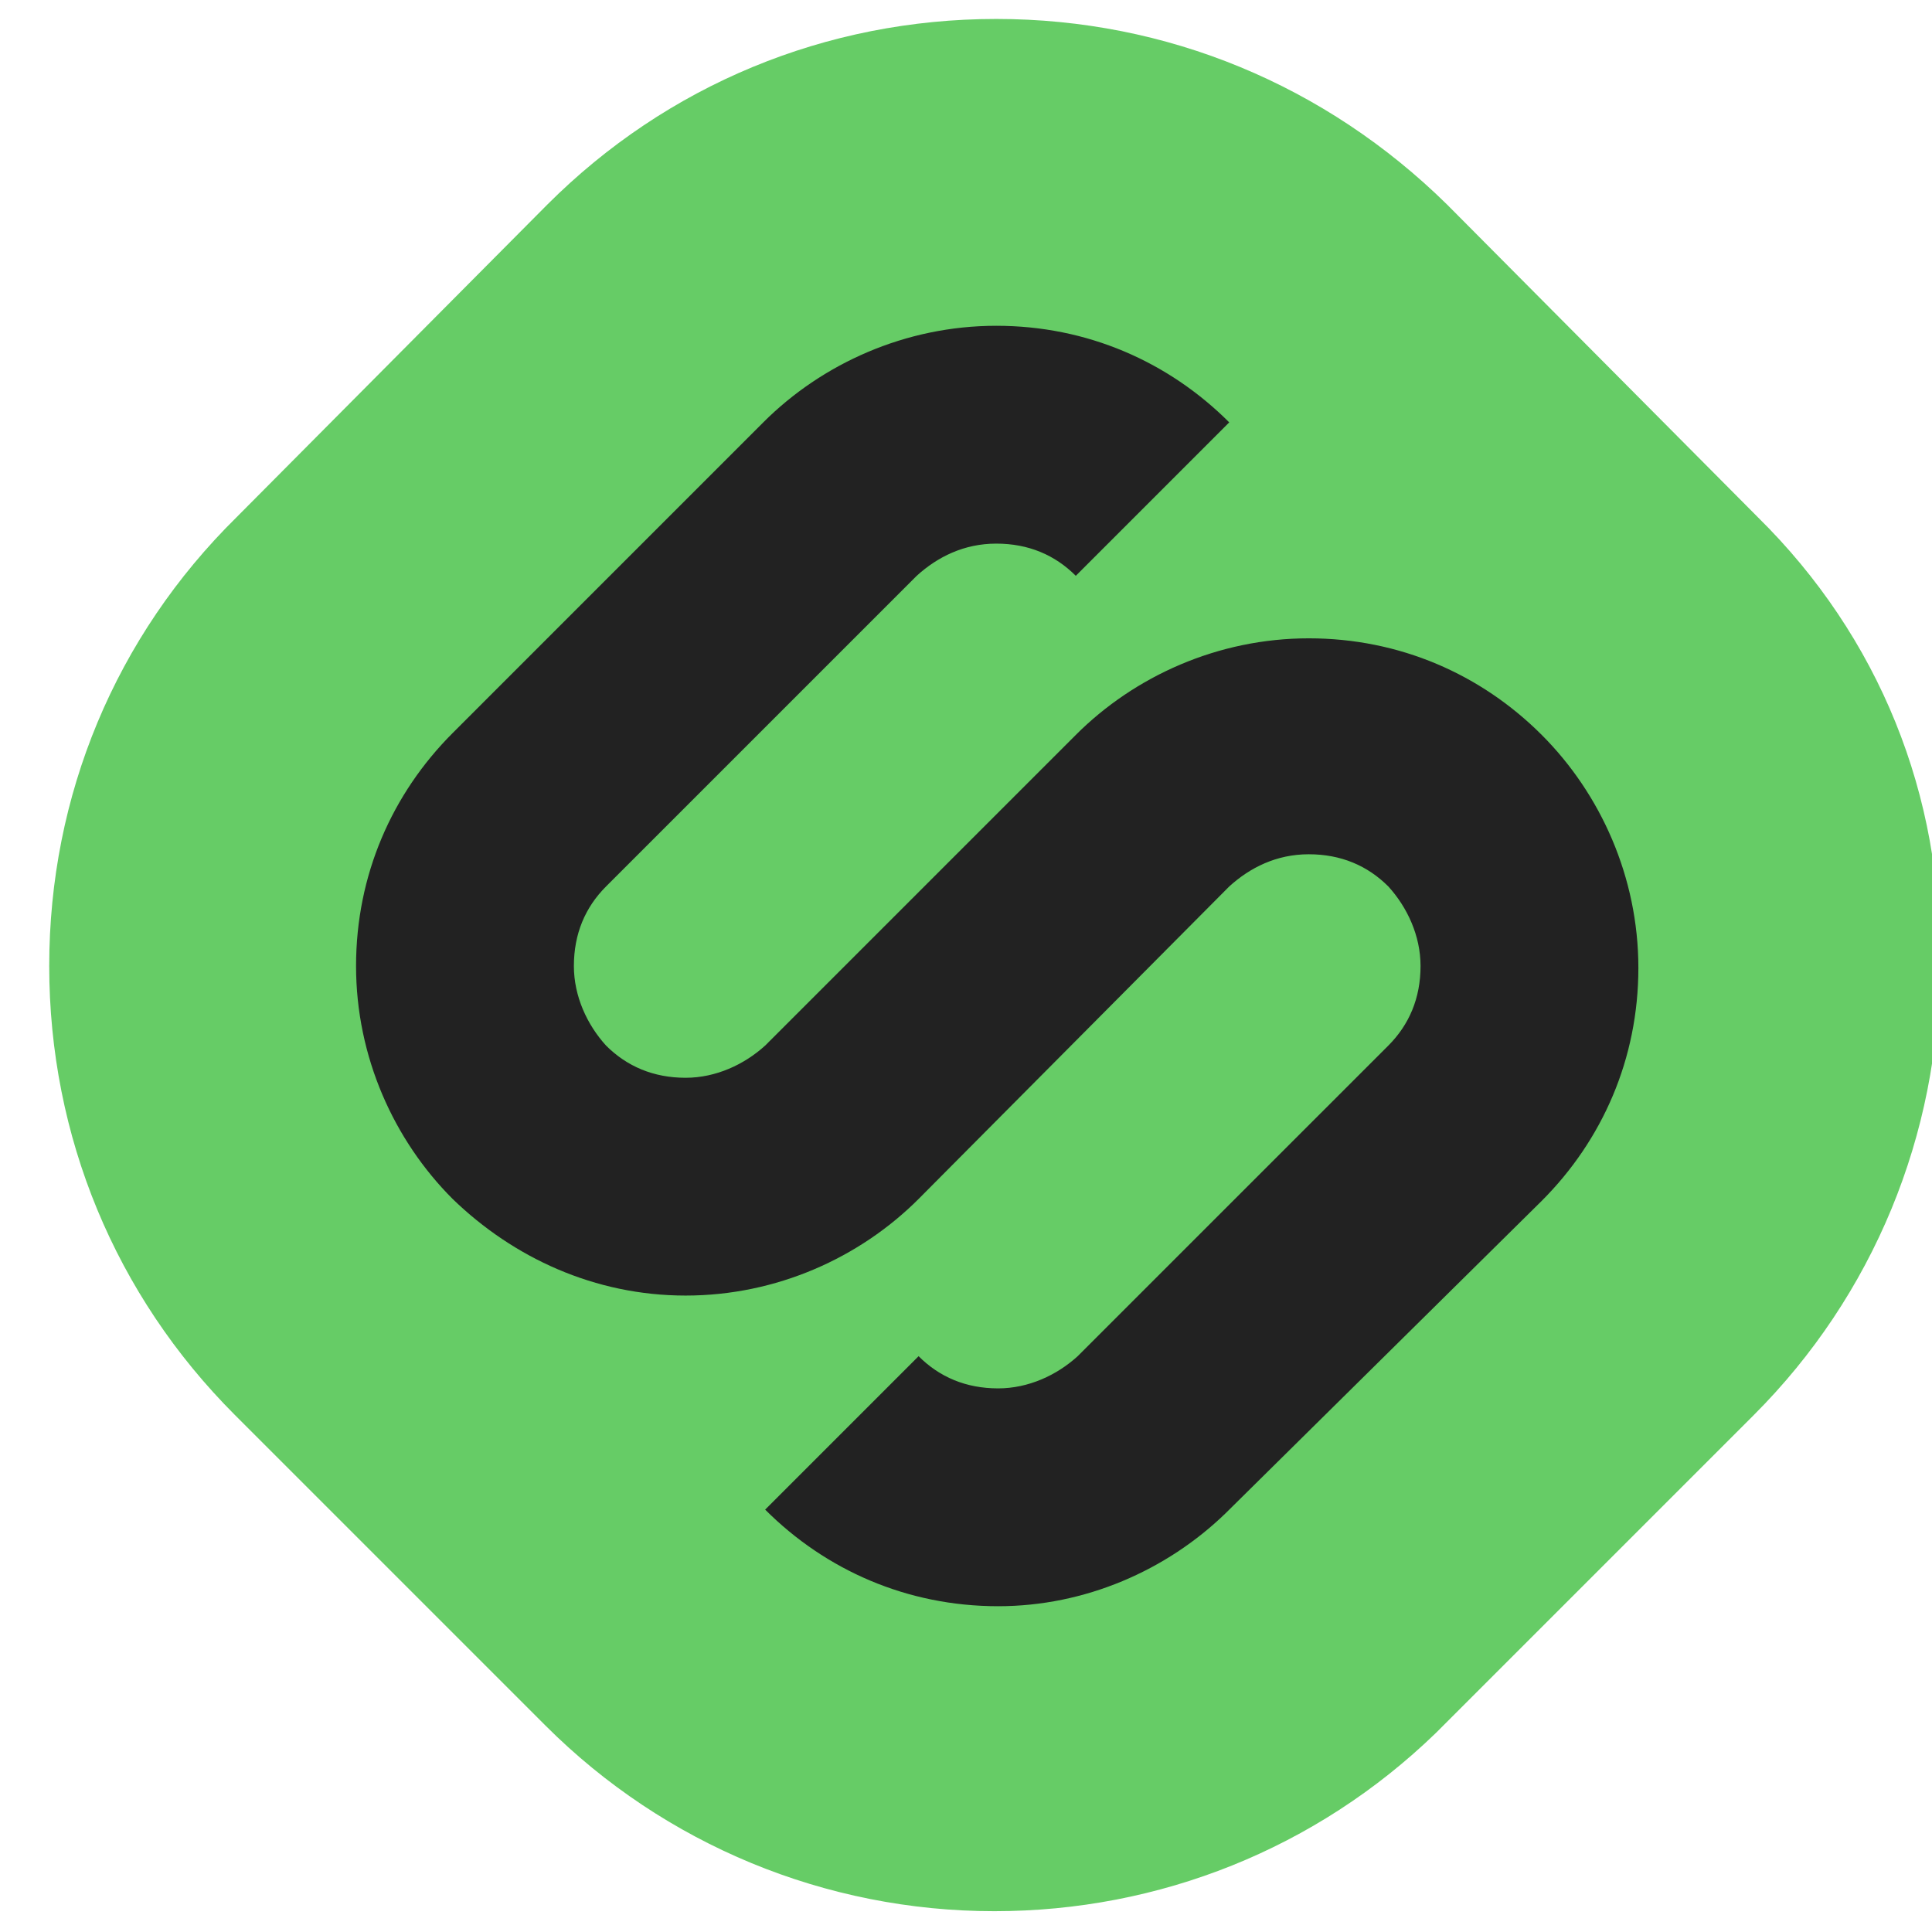 <svg width="48" height="48" viewBox="0 0 48 48" fill="none" xmlns="http://www.w3.org/2000/svg">
<g clip-path="url(#clip0_330_2512)">
<path d="M43.67 12.847L35.952 5.082C32.94 2.118 28.987 0.471 24.752 0.471C20.517 0.471 16.564 2.118 13.599 5.082L5.881 12.847C2.87 15.812 1.223 19.765 1.223 24C1.223 28.235 2.87 32.188 5.834 35.153L13.552 42.871C16.517 45.835 20.517 47.483 24.705 47.483C28.799 47.483 32.705 45.929 35.67 43.059L43.576 35.153C46.54 32.188 48.187 28.188 48.187 24C48.282 19.765 46.681 15.812 43.67 12.847Z" fill="#66CC66"/>
<path d="M30.446 37.6C28.987 39.012 26.963 39.906 24.799 39.906C22.54 39.906 20.516 39.012 19.01 37.506L22.822 33.694C23.34 34.212 23.999 34.494 24.799 34.494C25.552 34.494 26.258 34.165 26.775 33.694L34.493 25.977C35.01 25.459 35.293 24.8 35.293 24C35.293 23.247 34.963 22.541 34.493 22.024C33.975 21.506 33.316 21.224 32.516 21.224C31.716 21.224 31.058 21.553 30.54 22.024L22.822 29.788C21.363 31.247 19.293 32.188 17.034 32.188C14.775 32.188 12.752 31.247 11.246 29.788C9.787 28.329 8.846 26.259 8.846 24C8.846 21.741 9.74 19.718 11.246 18.212L18.963 10.494C20.422 9.035 22.493 8.094 24.752 8.094C27.01 8.094 29.034 8.988 30.54 10.494L26.728 14.306C26.21 13.788 25.552 13.506 24.752 13.506C23.952 13.506 23.293 13.835 22.775 14.306L15.057 22.024C14.54 22.541 14.258 23.2 14.258 24C14.258 24.753 14.587 25.459 15.057 25.977C15.575 26.494 16.234 26.777 17.034 26.777C17.787 26.777 18.493 26.447 19.01 25.977L26.728 18.259C28.187 16.8 30.258 15.859 32.516 15.859C34.775 15.859 36.799 16.753 38.304 18.259C39.763 19.718 40.705 21.788 40.705 24.047C40.705 26.306 39.81 28.329 38.304 29.835L30.446 37.6Z" fill="#222222"/>
</g>
<defs>
<clipPath id="clip0_330_2512">
<rect width="48" height="48" fill="white"/>
</clipPath>
</defs>
</svg>
